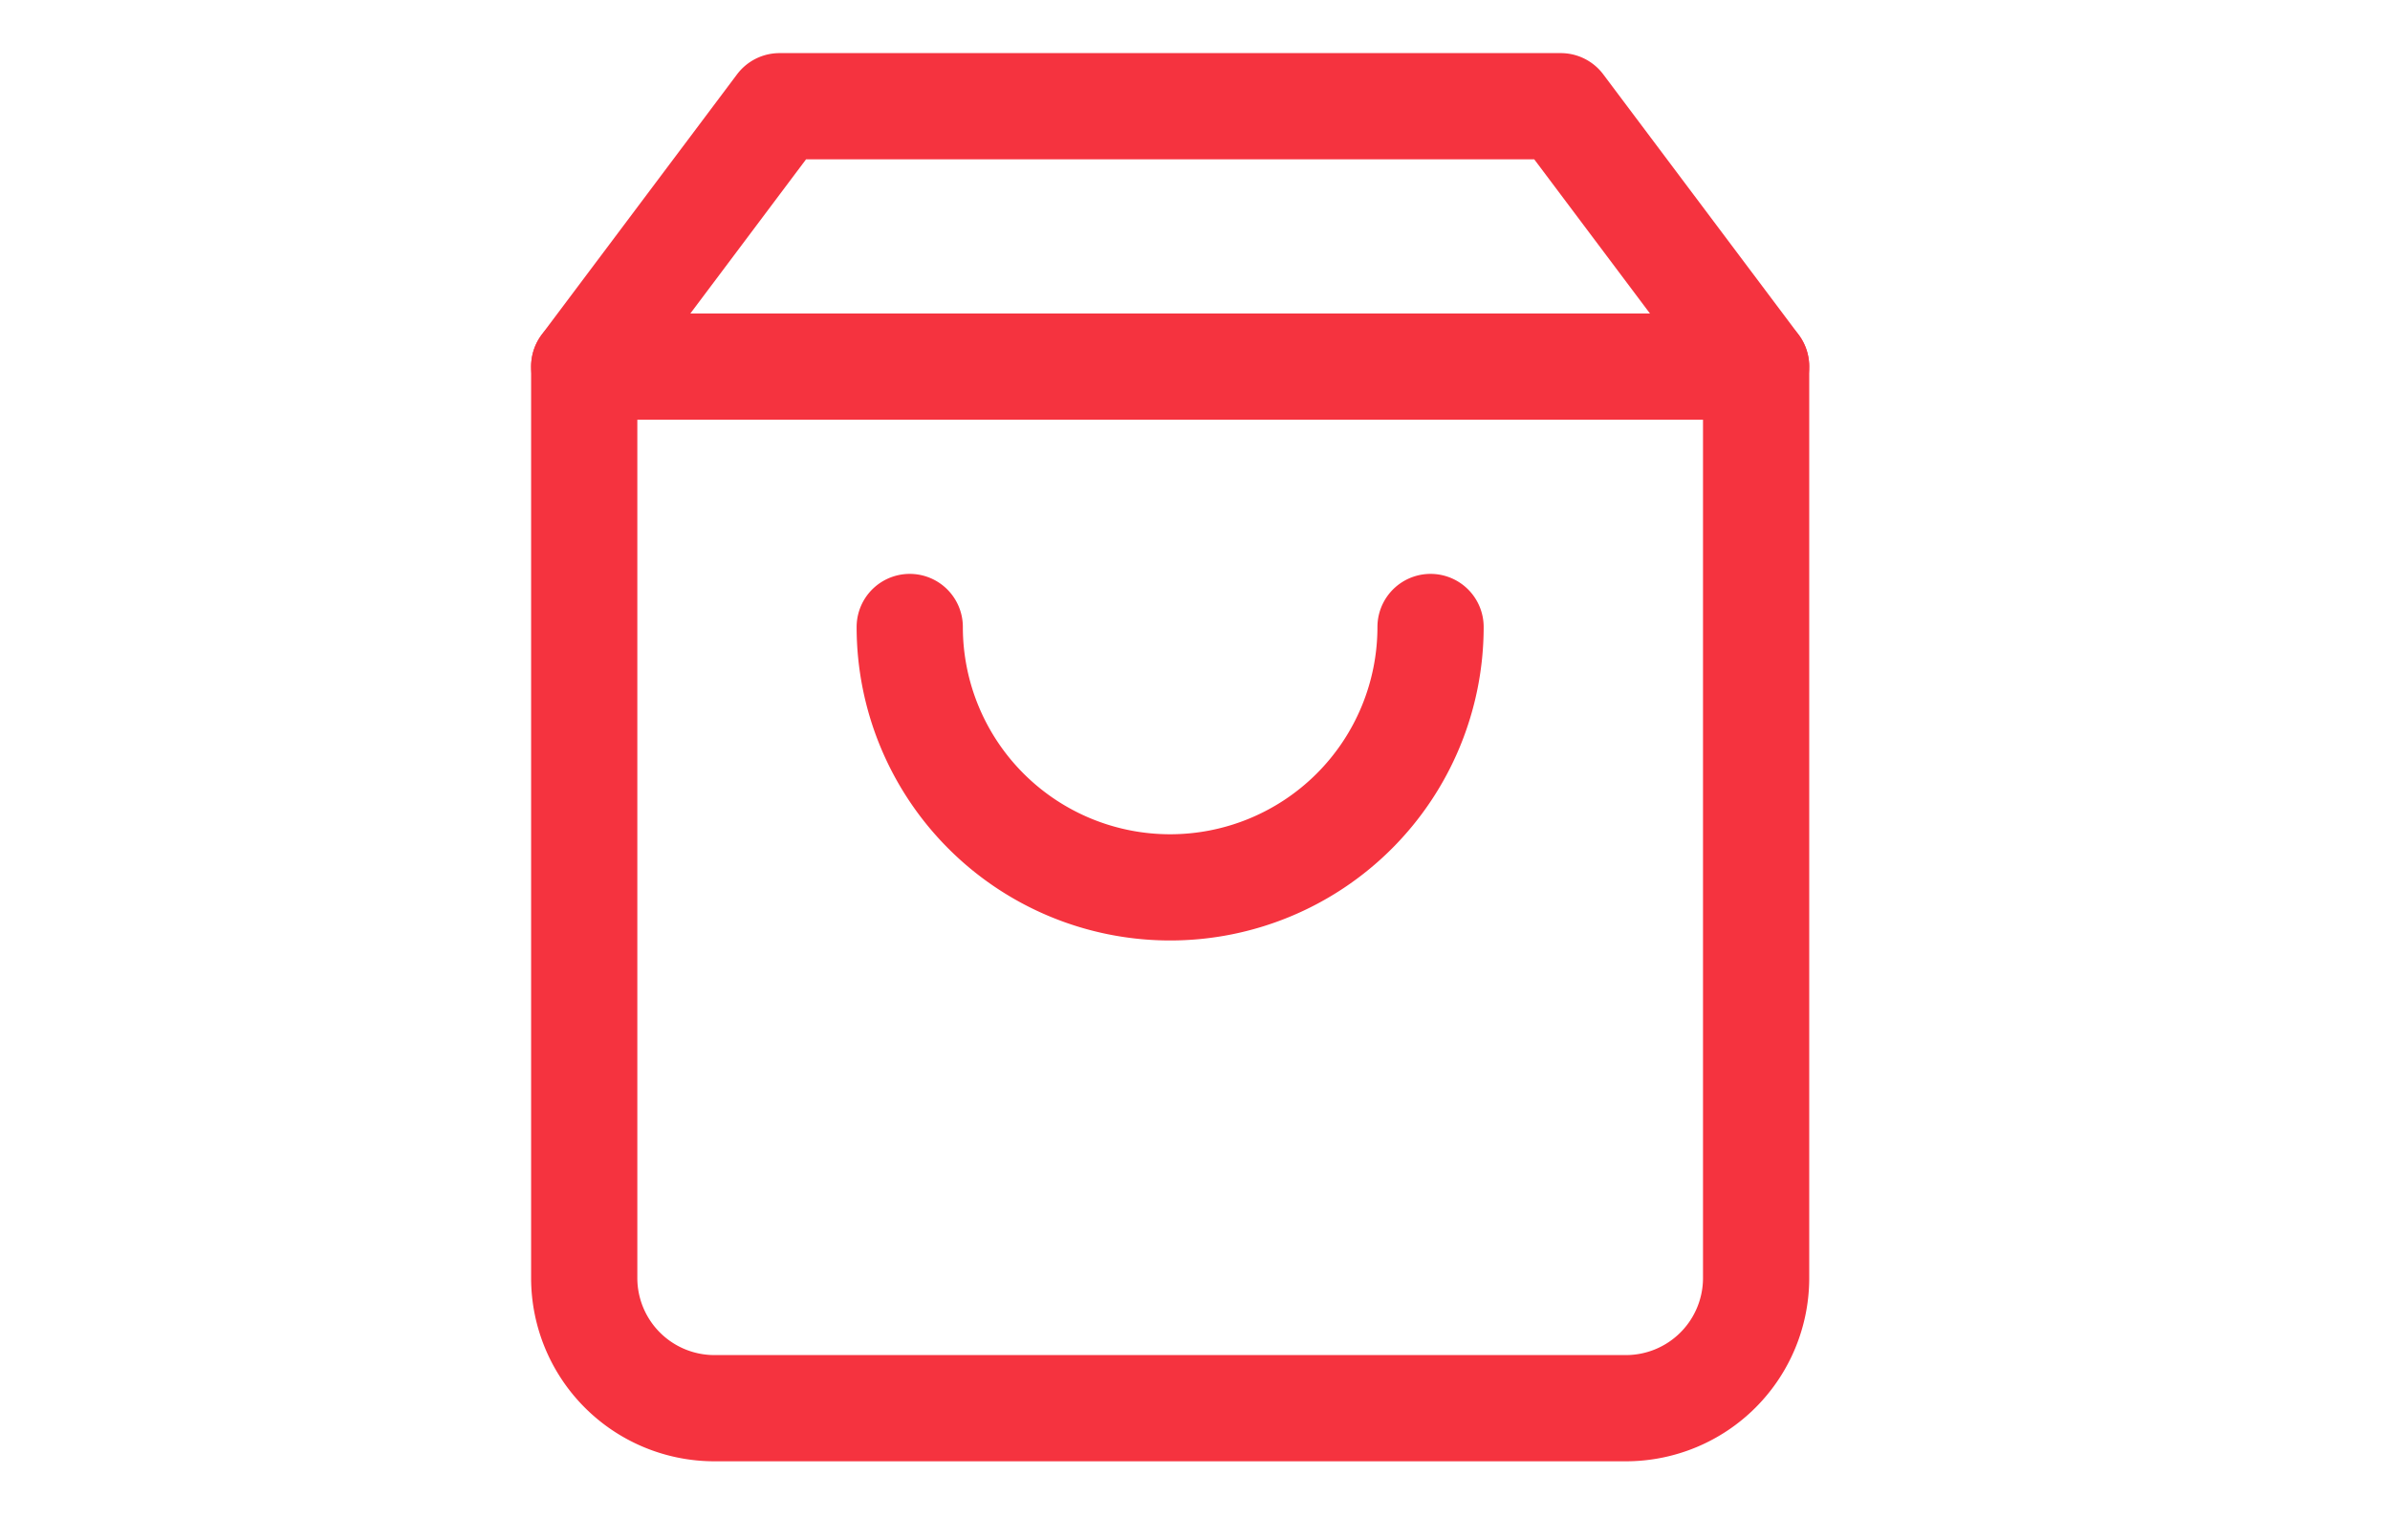 <svg xmlns="http://www.w3.org/2000/svg" xmlns:xlink="http://www.w3.org/1999/xlink" width="45" height="29" viewBox="0 0 45 29">
  <defs>
    <style>
      .cls-1 {
        clip-path: url(#clip-Custom_Size_1);
      }

      .cls-2 {
        fill: none;
        stroke: #f5333f;
        stroke-linecap: round;
        stroke-linejoin: round;
        stroke-width: 2px;
      }

      .cls-3 {
        fill: #fff;
      }
    </style>
    <clipPath id="clip-Custom_Size_1">
      <rect width="45" height="29"/>
    </clipPath>
  </defs>
  <g id="Custom_Size_1" data-name="Custom Size – 1" class="cls-1">
    <rect class="cls-3" width="45" height="29"/>
    <g id="Icon_feather-shopping-bag" data-name="Icon feather-shopping-bag" transform="translate(6.5 -1)">
      <path id="Path_98821" data-name="Path 98821" class="cls-2" d="M8.177,3,4.5,7.9V25.064a2.452,2.452,0,0,0,2.452,2.452H24.113a2.452,2.452,0,0,0,2.452-2.452V7.9L22.887,3Z" transform="translate(0)"/>
      <path id="Path_98822" data-name="Path 98822" class="cls-2" d="M4.5,9H26.564" transform="translate(0 -1.097)"/>
      <path id="Path_98823" data-name="Path 98823" class="cls-2" d="M21.806,15A4.9,4.9,0,1,1,12,15" transform="translate(-1.371 -2.194)"/>
    </g>
  </g>
</svg>
